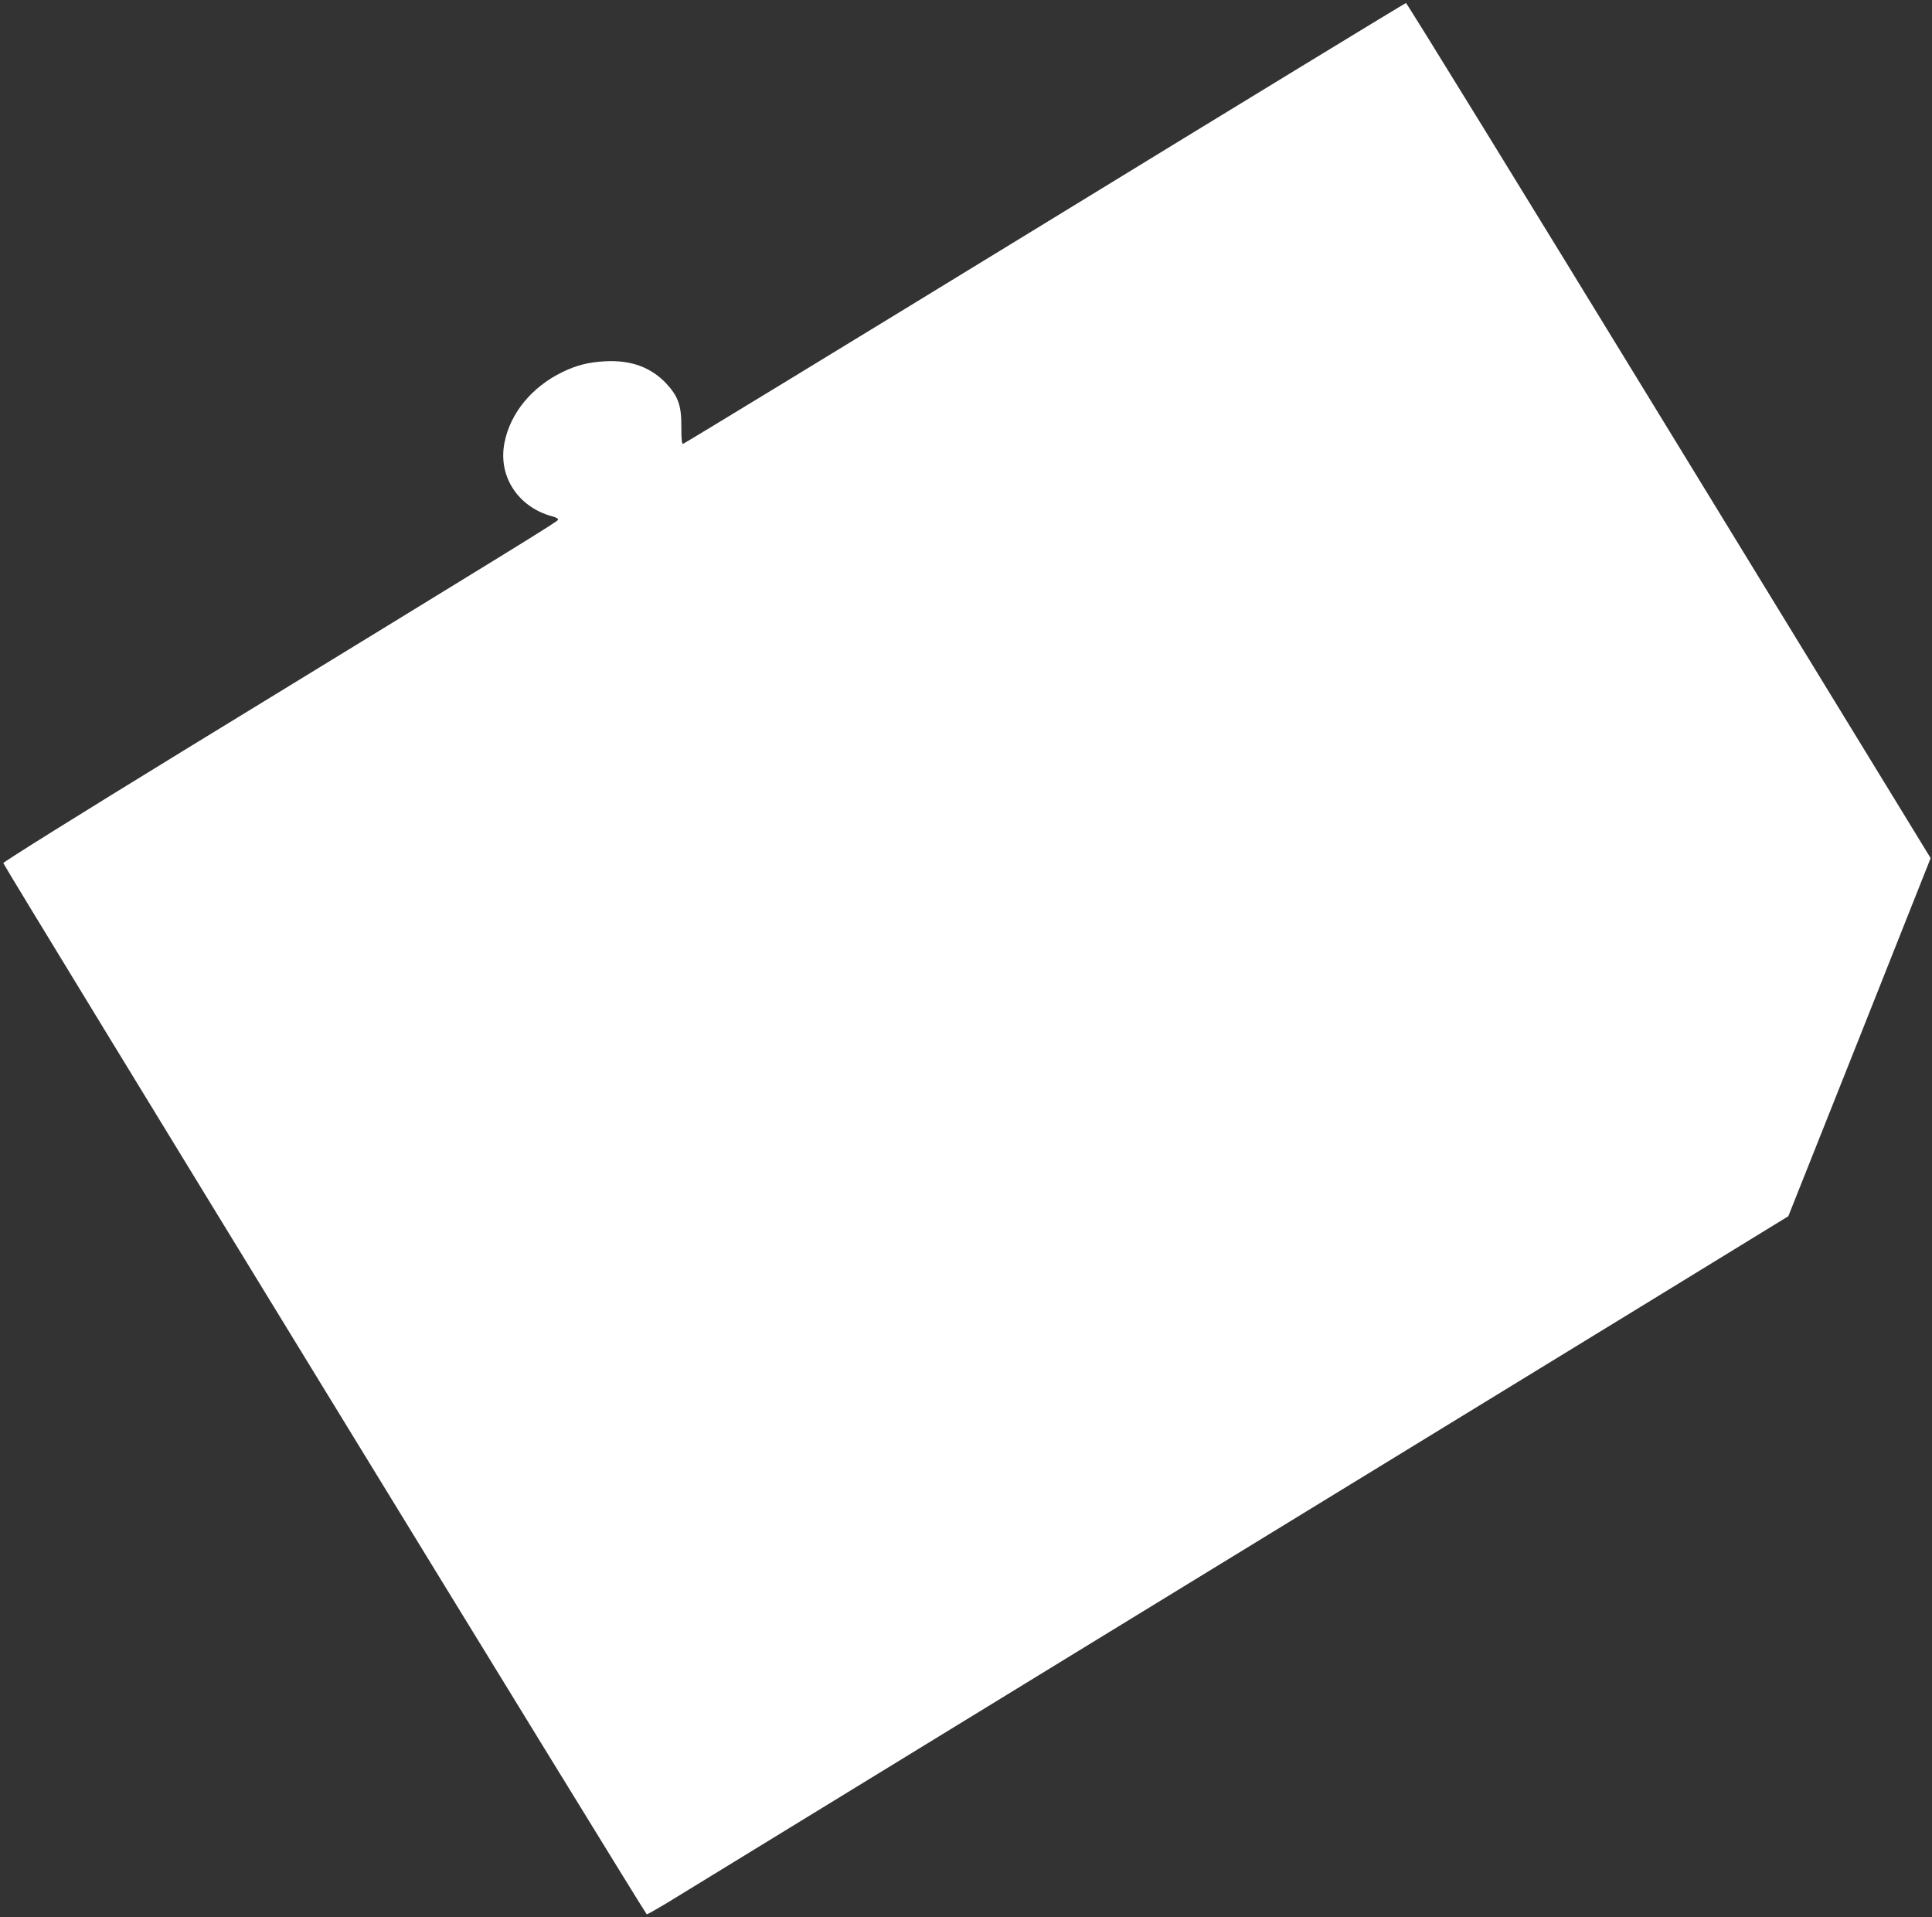 <?xml version="1.0" standalone="no"?>
<!DOCTYPE svg PUBLIC "-//W3C//DTD SVG 20010904//EN"
 "http://www.w3.org/TR/2001/REC-SVG-20010904/DTD/svg10.dtd">
<svg version="1.0" xmlns="http://www.w3.org/2000/svg"
 width="1280pt" height="1270pt" viewBox="0 0 1280 1270"
 preserveAspectRatio="xMidYMid meet">
<rect x="0" y="0" width="1280" height="1270" fill="#333333" stroke="none"/>
<g transform="translate(0,1270) scale(0.1,-0.1)"
fill="#ffffff" stroke="none">
<path d="M6921 11220 c-1312 -803 -2390 -1460 -2396 -1460 -8 0 -11 35 -11
113 1 140 -20 200 -99 286 -101 108 -235 157 -405 148 -112 -6 -190 -26 -285
-72 -201 -98 -343 -270 -382 -464 -46 -223 87 -429 315 -491 25 -6 42 -16 39
-23 -3 -12 -206 -137 -2465 -1519 -715 -438 -1211 -748 -1210 -755 5 -24 4253
-6962 4263 -6963 5 0 63 33 130 73 66 41 1335 818 2820 1727 1485 909 3131
1916 3657 2238 l956 586 472 1186 471 1186 -1733 2832 c-953 1558 -1737 2832
-1743 2832 -5 0 -1083 -657 -2394 -1460z"/>
</g>
</svg>
